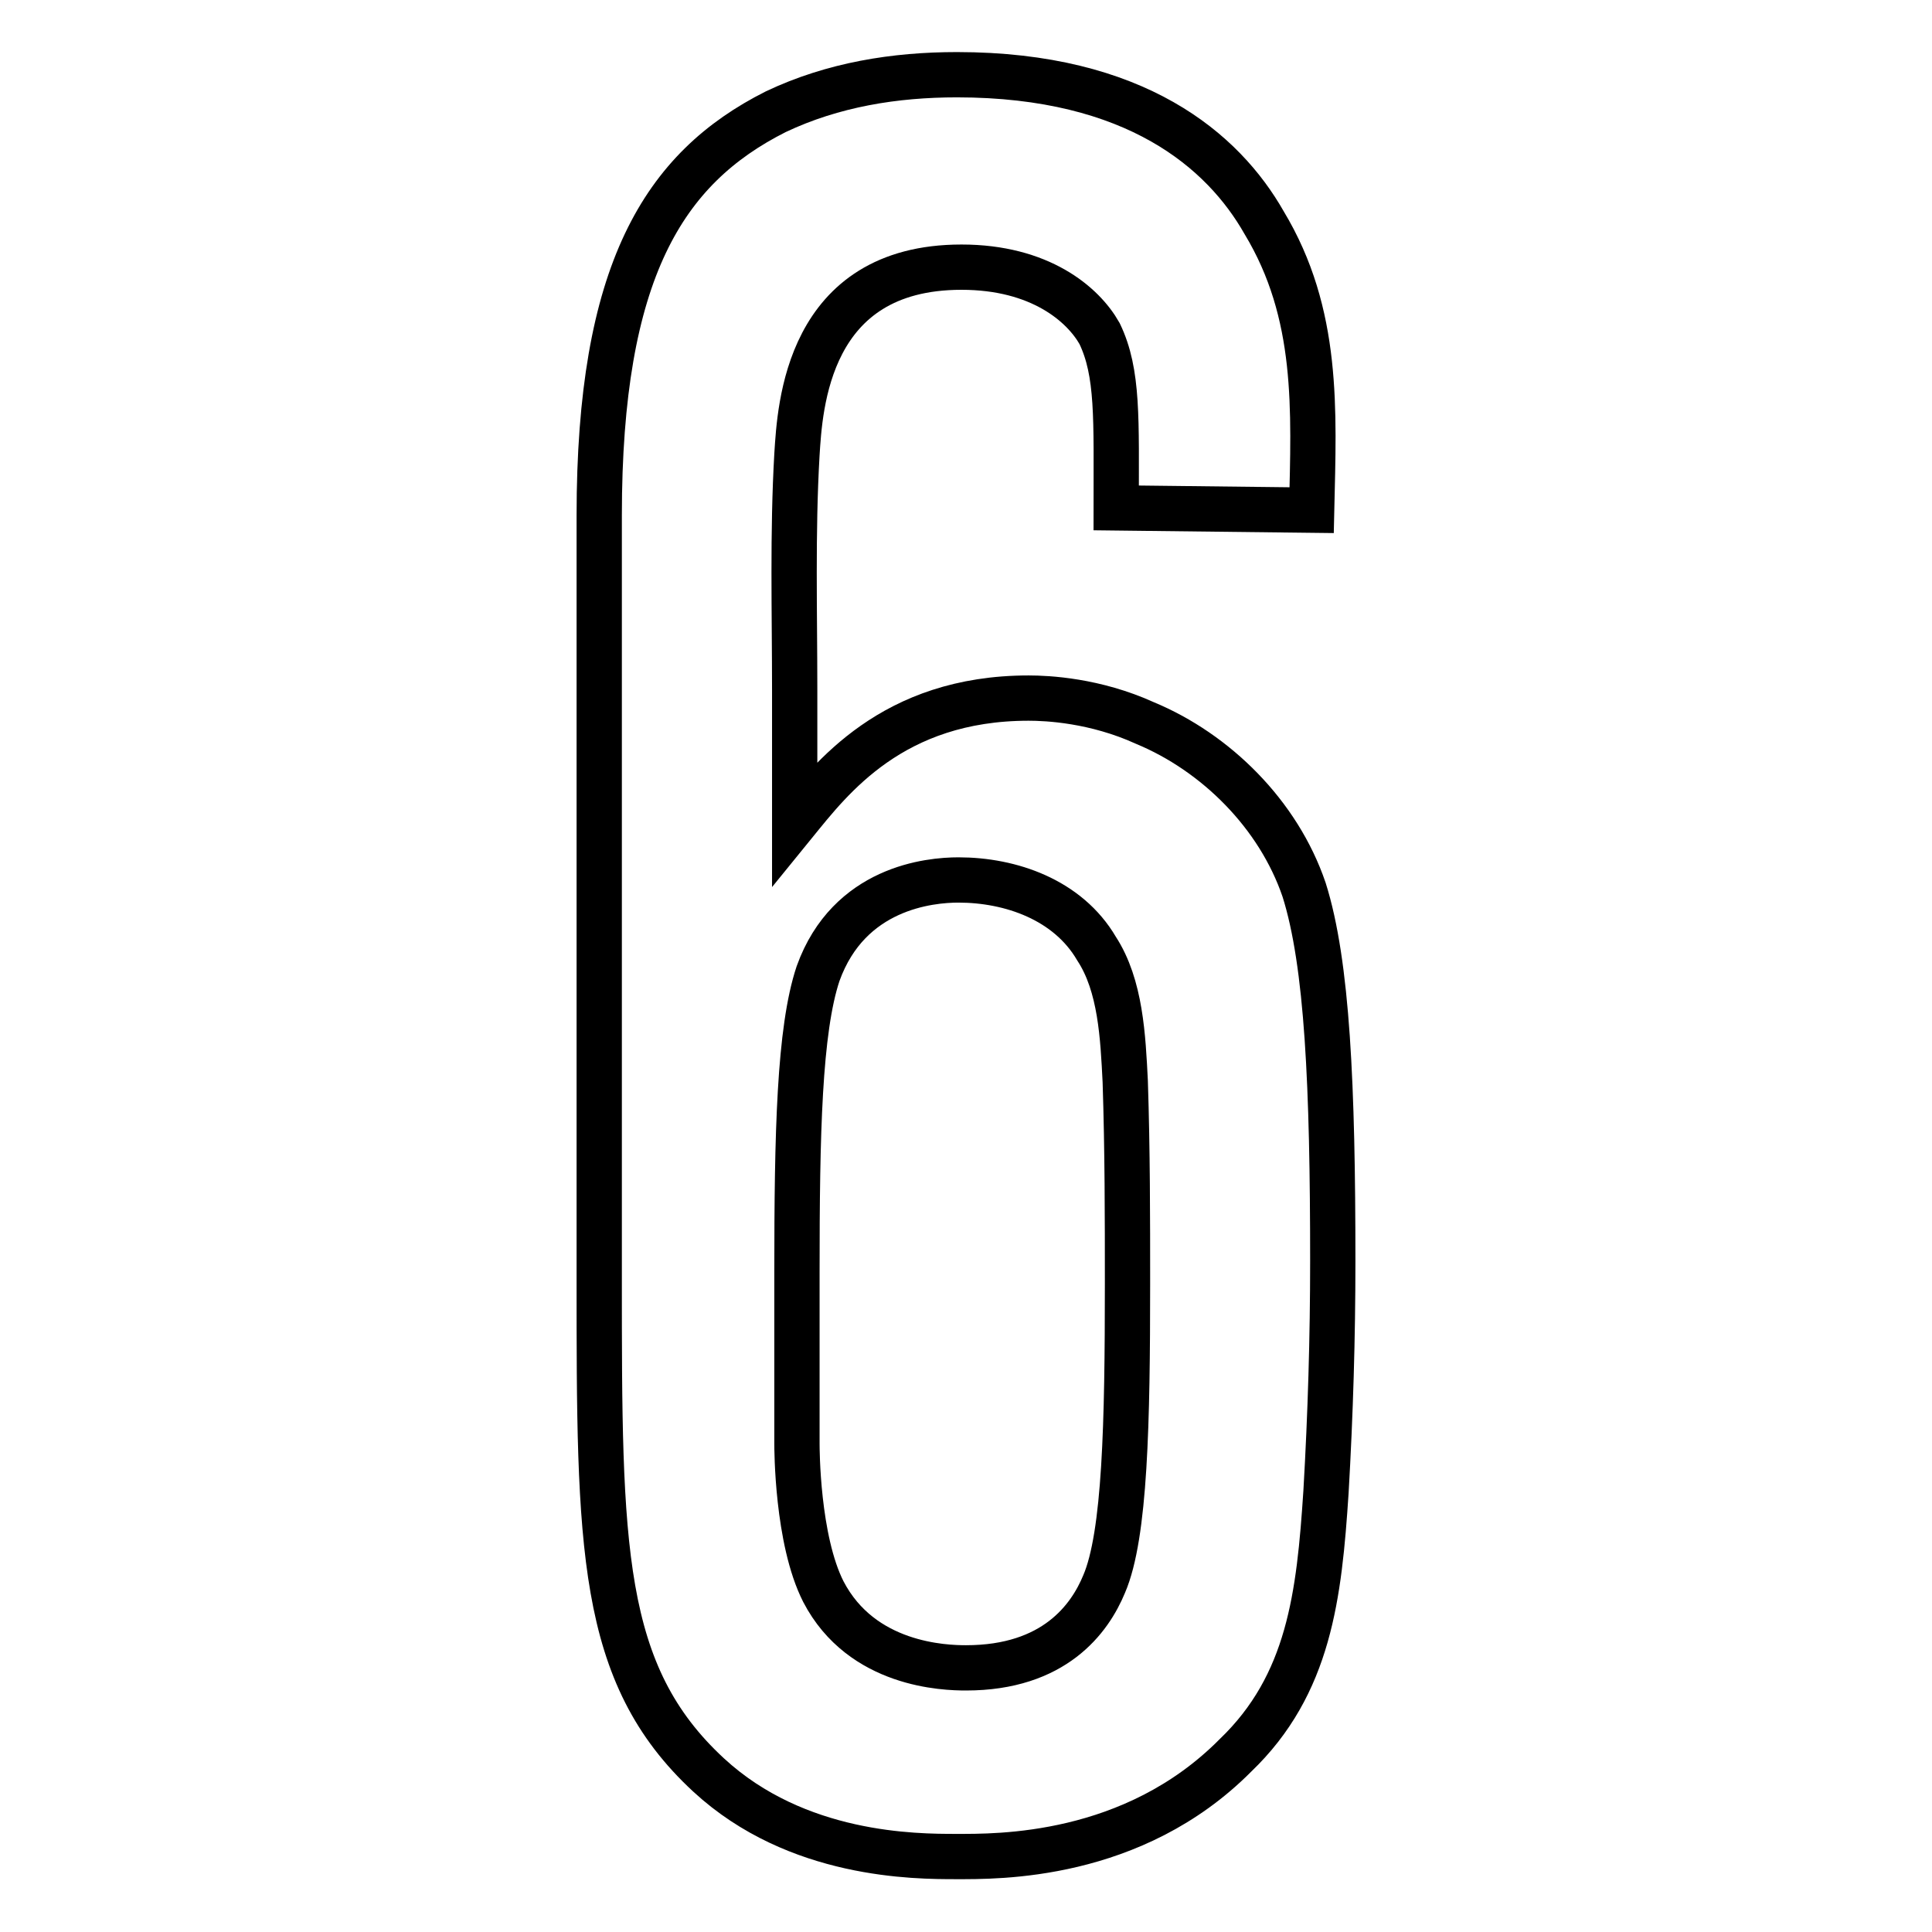 <?xml version="1.0" encoding="utf-8"?>
<!-- Svg Vector Icons : http://www.onlinewebfonts.com/icon -->
<!DOCTYPE svg PUBLIC "-//W3C//DTD SVG 1.1//EN" "http://www.w3.org/Graphics/SVG/1.1/DTD/svg11.dtd">
<svg version="1.1" xmlns="http://www.w3.org/2000/svg" xmlns:xlink="http://www.w3.org/1999/xlink" x="0px" y="0px" viewBox="0 0 256 256" enable-background="new 0 0 256 256" xml:space="preserve">
<g> <path stroke-width="6" fill-opacity="0" stroke="#000000"  d="M175.7,197.7c-0.9,13.7-2.2,25.5-12,34.9c-13.6,13.7-31.6,13.4-37,13.4s-21.1,0-32.8-10.8 c-14.5-13.4-14.5-30.3-14.5-65.8V68.3c0-32.3,8.5-46,23.4-53.5c7.6-3.6,15.8-4.9,24-4.9c23.7,0,35.3,10.1,40.7,19.6 c7.3,12.1,6.6,24.8,6.3,38.1l-25.9-0.3c0-11.8,0.3-17.9-2.2-23.1c-2.2-3.9-7.9-8.8-18.3-8.8c-20.5,0-21.4,18.6-21.8,24.8 c-0.6,10.4-0.3,20.9-0.3,31.3v17.6c4.8-5.9,12.9-16.6,31-16.6c2.5,0,8.8,0.3,15.4,3.3c9.4,3.9,17.7,12.1,21.1,22.1 c3.1,9.8,3.8,26.1,3.8,49.2C176.6,177.2,176.3,187.3,175.7,197.7z M149.1,143.3c-0.3-5.9-0.6-12.7-3.8-17.6 c-3.8-6.5-11.4-9.1-18.3-9.1c-3.8,0-14.5,1-18.6,12.4c-2.5,7.5-2.8,21.2-2.8,39.5v22.8c0,0.6,0,12.7,3.5,19.6 c5.1,9.8,16.1,10.1,18.9,10.1c11.7,0,16.4-6.5,18.3-11.1c2.8-6.5,3.1-21.5,3.1-39.8C149.4,161.3,149.4,152.5,149.1,143.3z"/></g>
</svg>